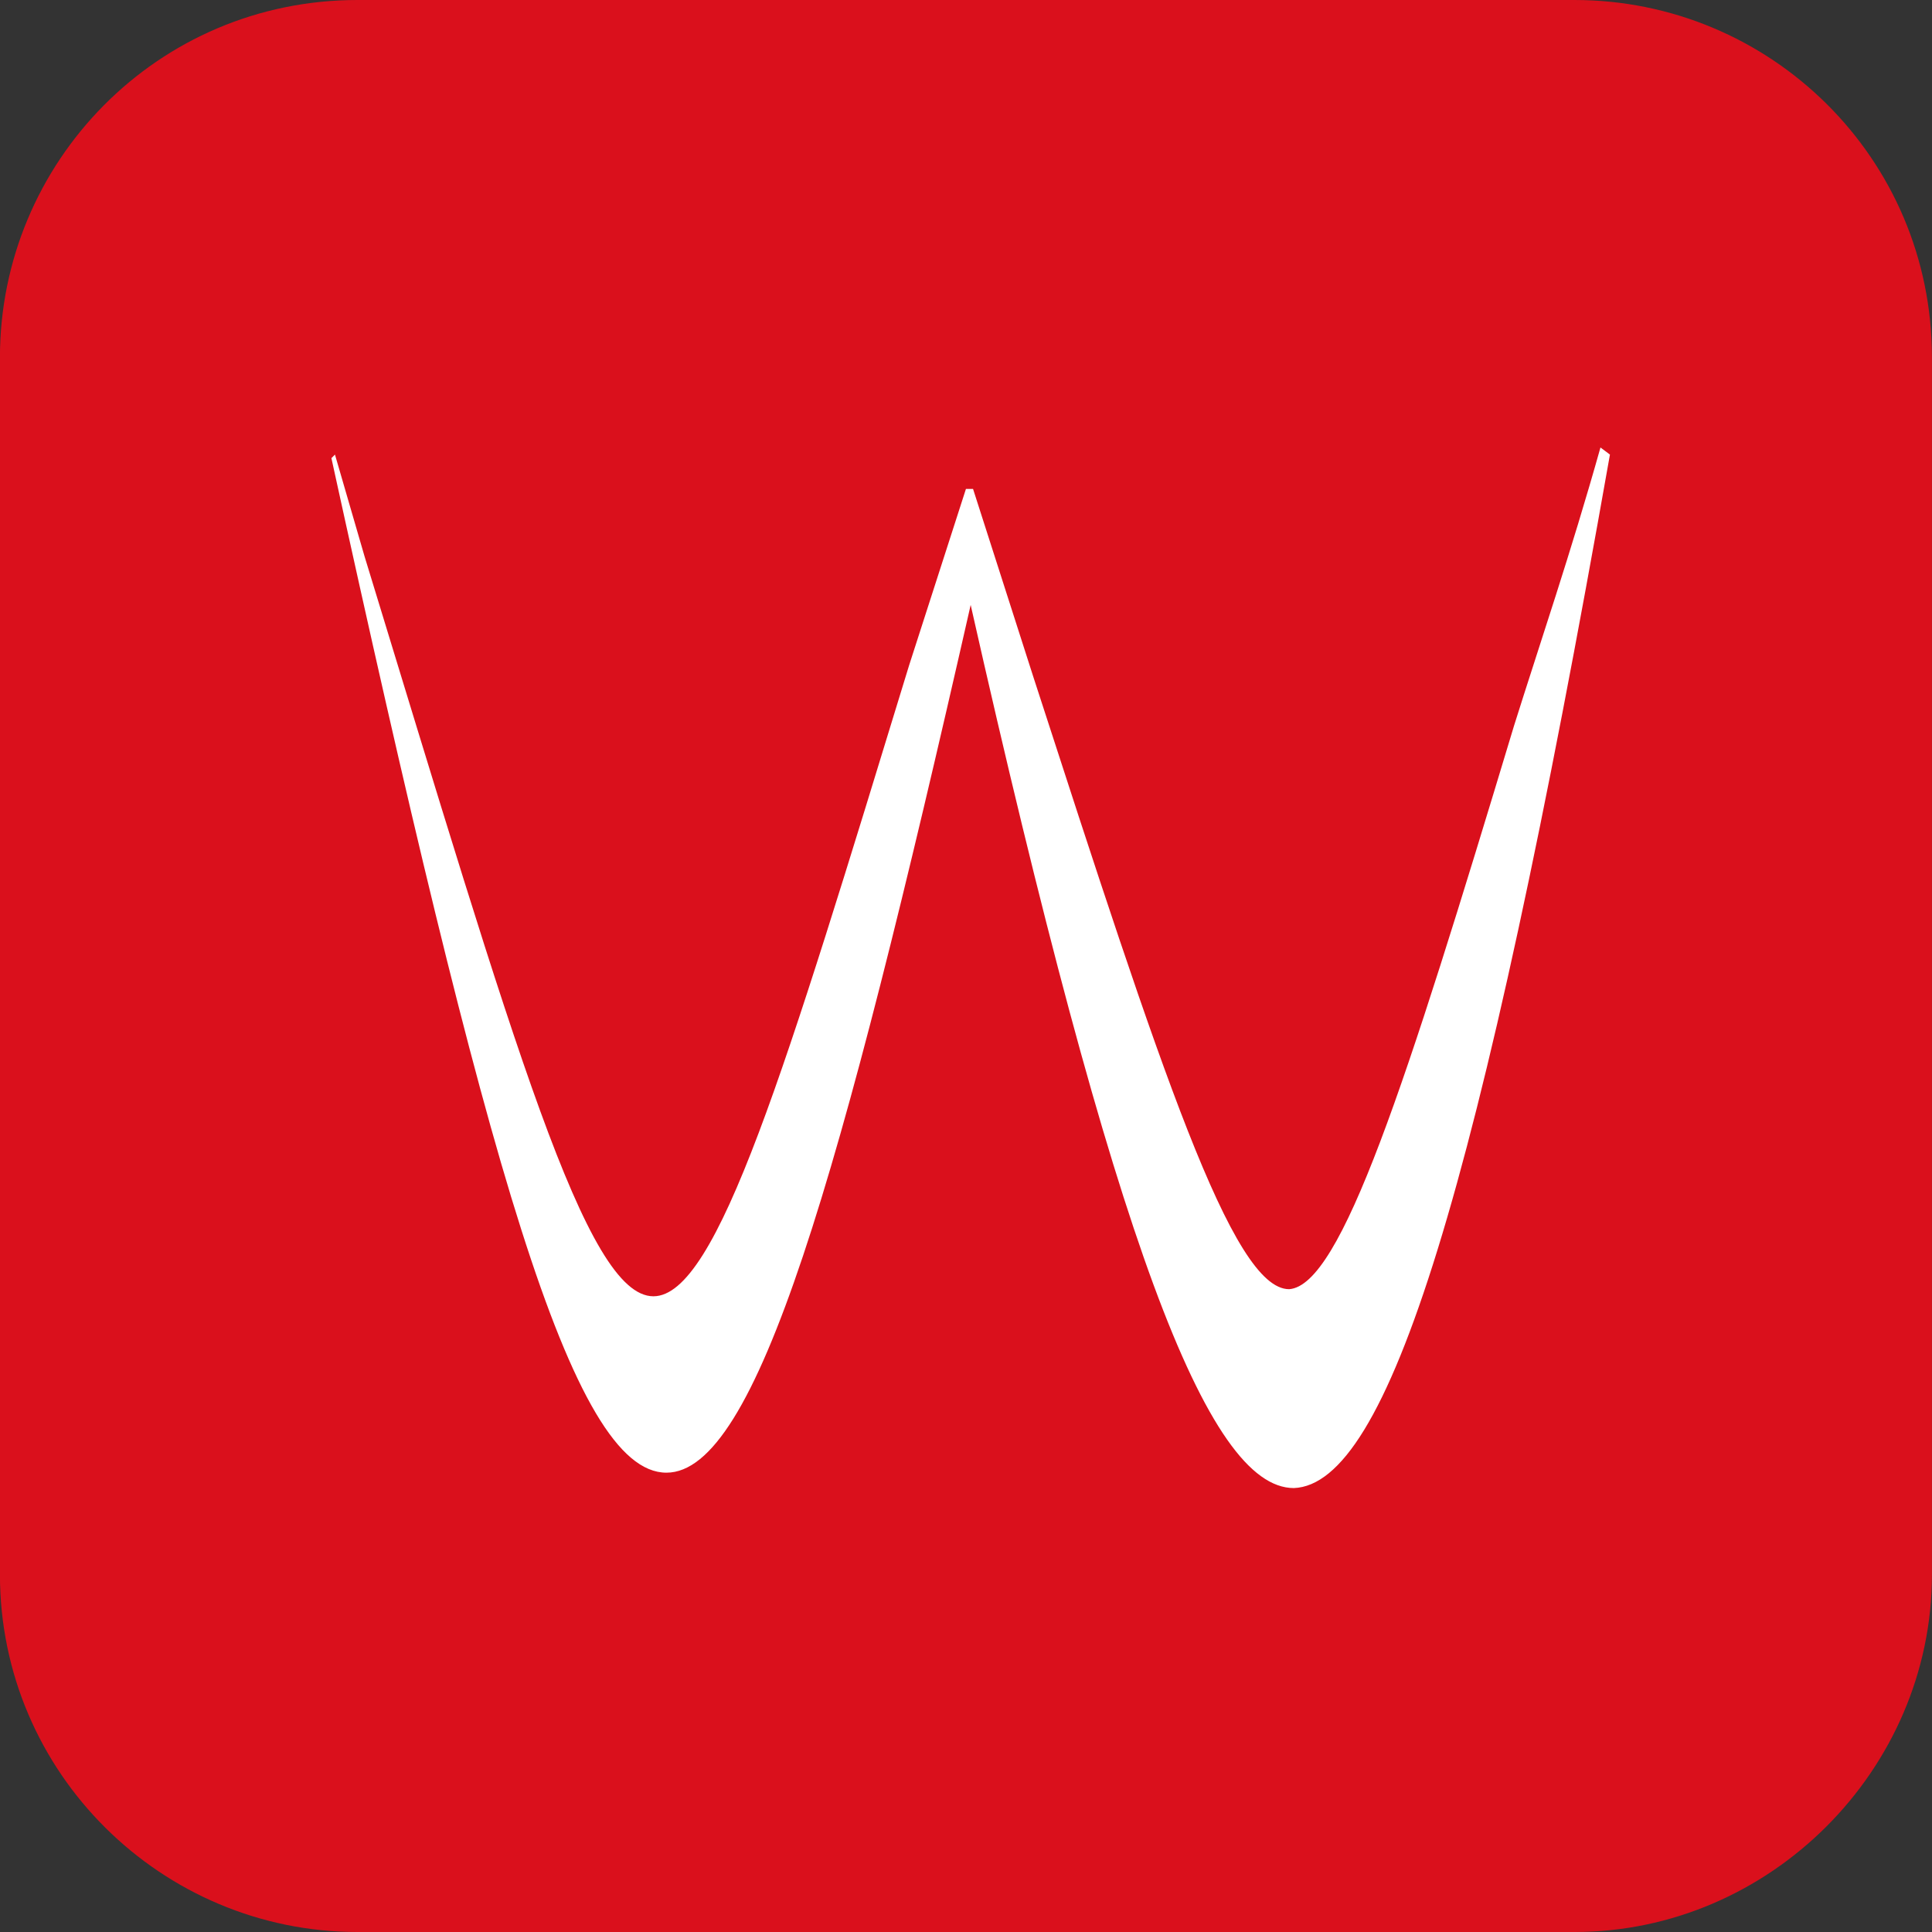 <?xml version="1.0" encoding="utf-8"?>
<!-- Generator: Adobe Illustrator 27.3.1, SVG Export Plug-In . SVG Version: 6.00 Build 0)  -->
<svg version="1.1"
	 id="Слой_1" xmlns:svg="http://www.w3.org/2000/svg" xmlns:sodipodi="http://sodipodi.sourceforge.net/DTD/sodipodi-0.dtd" xmlns:inkscape="http://www.inkscape.org/namespaces/inkscape"
	 xmlns="http://www.w3.org/2000/svg" xmlns:xlink="http://www.w3.org/1999/xlink" x="0px" y="0px" viewBox="0 0 163.2 163.2"
	 style="enable-background:new 0 0 163.2 163.2;" xml:space="preserve">
<rect x="0" y="0" width="163.2" height="163.2" fill="#333333" stroke="none"/>
<style type="text/css">
	.st0{fill:#DA101C;}
	.st1{fill:#FFFFFF;}
</style>
<sodipodi:namedview  bordercolor="#000000" borderopacity="0.25" id="namedview3" inkscape:current-layer="Слой_1" inkscape:cx="116.28119" inkscape:cy="45.675398" inkscape:deskcolor="#d1d1d1" inkscape:pagecheckerboard="0" inkscape:pageopacity="0.0" inkscape:showpageshadow="2" inkscape:window-height="1286" inkscape:window-maximized="0" inkscape:window-width="2056" inkscape:window-x="0" inkscape:window-y="43" inkscape:zoom="2.7476498" pagecolor="#ffffff">
	</sodipodi:namedview>
<g id="g2" transform="translate(-16.005)">
	<path id="path1" class="st0" d="M149,163.2H46.2C29.7,163.2,16,149.8,16,133V30.2C16,13.7,29.3,0,46.2,0H149
		c16.5,0,30.2,13.3,30.2,30.2V133C179.2,149.5,165.5,163.2,149,163.2z"/>
	<path id="path2" class="st1" d="M151.2,37.8c-2.5,8.9-5.1,16.5-7.3,23.5c-9.2,30.5-14.6,47.3-19,47.6l0,0
		c-4.8,0-10.8-18.4-21.6-51.7l-5.1-15.9h-0.6l-4.8,14.9c-10.5,34.3-16.2,53.3-21.6,53.3l0,0c-5.7,0-11.7-21-24.4-62.5l-2.5-8.6
		L44,38.7c13,59.4,20.3,85.7,28.3,85.7l0,0c7.6,0,14.6-24.4,25.7-73.3c12.1,53.7,20,74.6,27.3,74.6l0,0c7.9-0.3,15.6-24.4,26.7-87.3
		L151.2,37.8z"/>
</g>
</svg>
